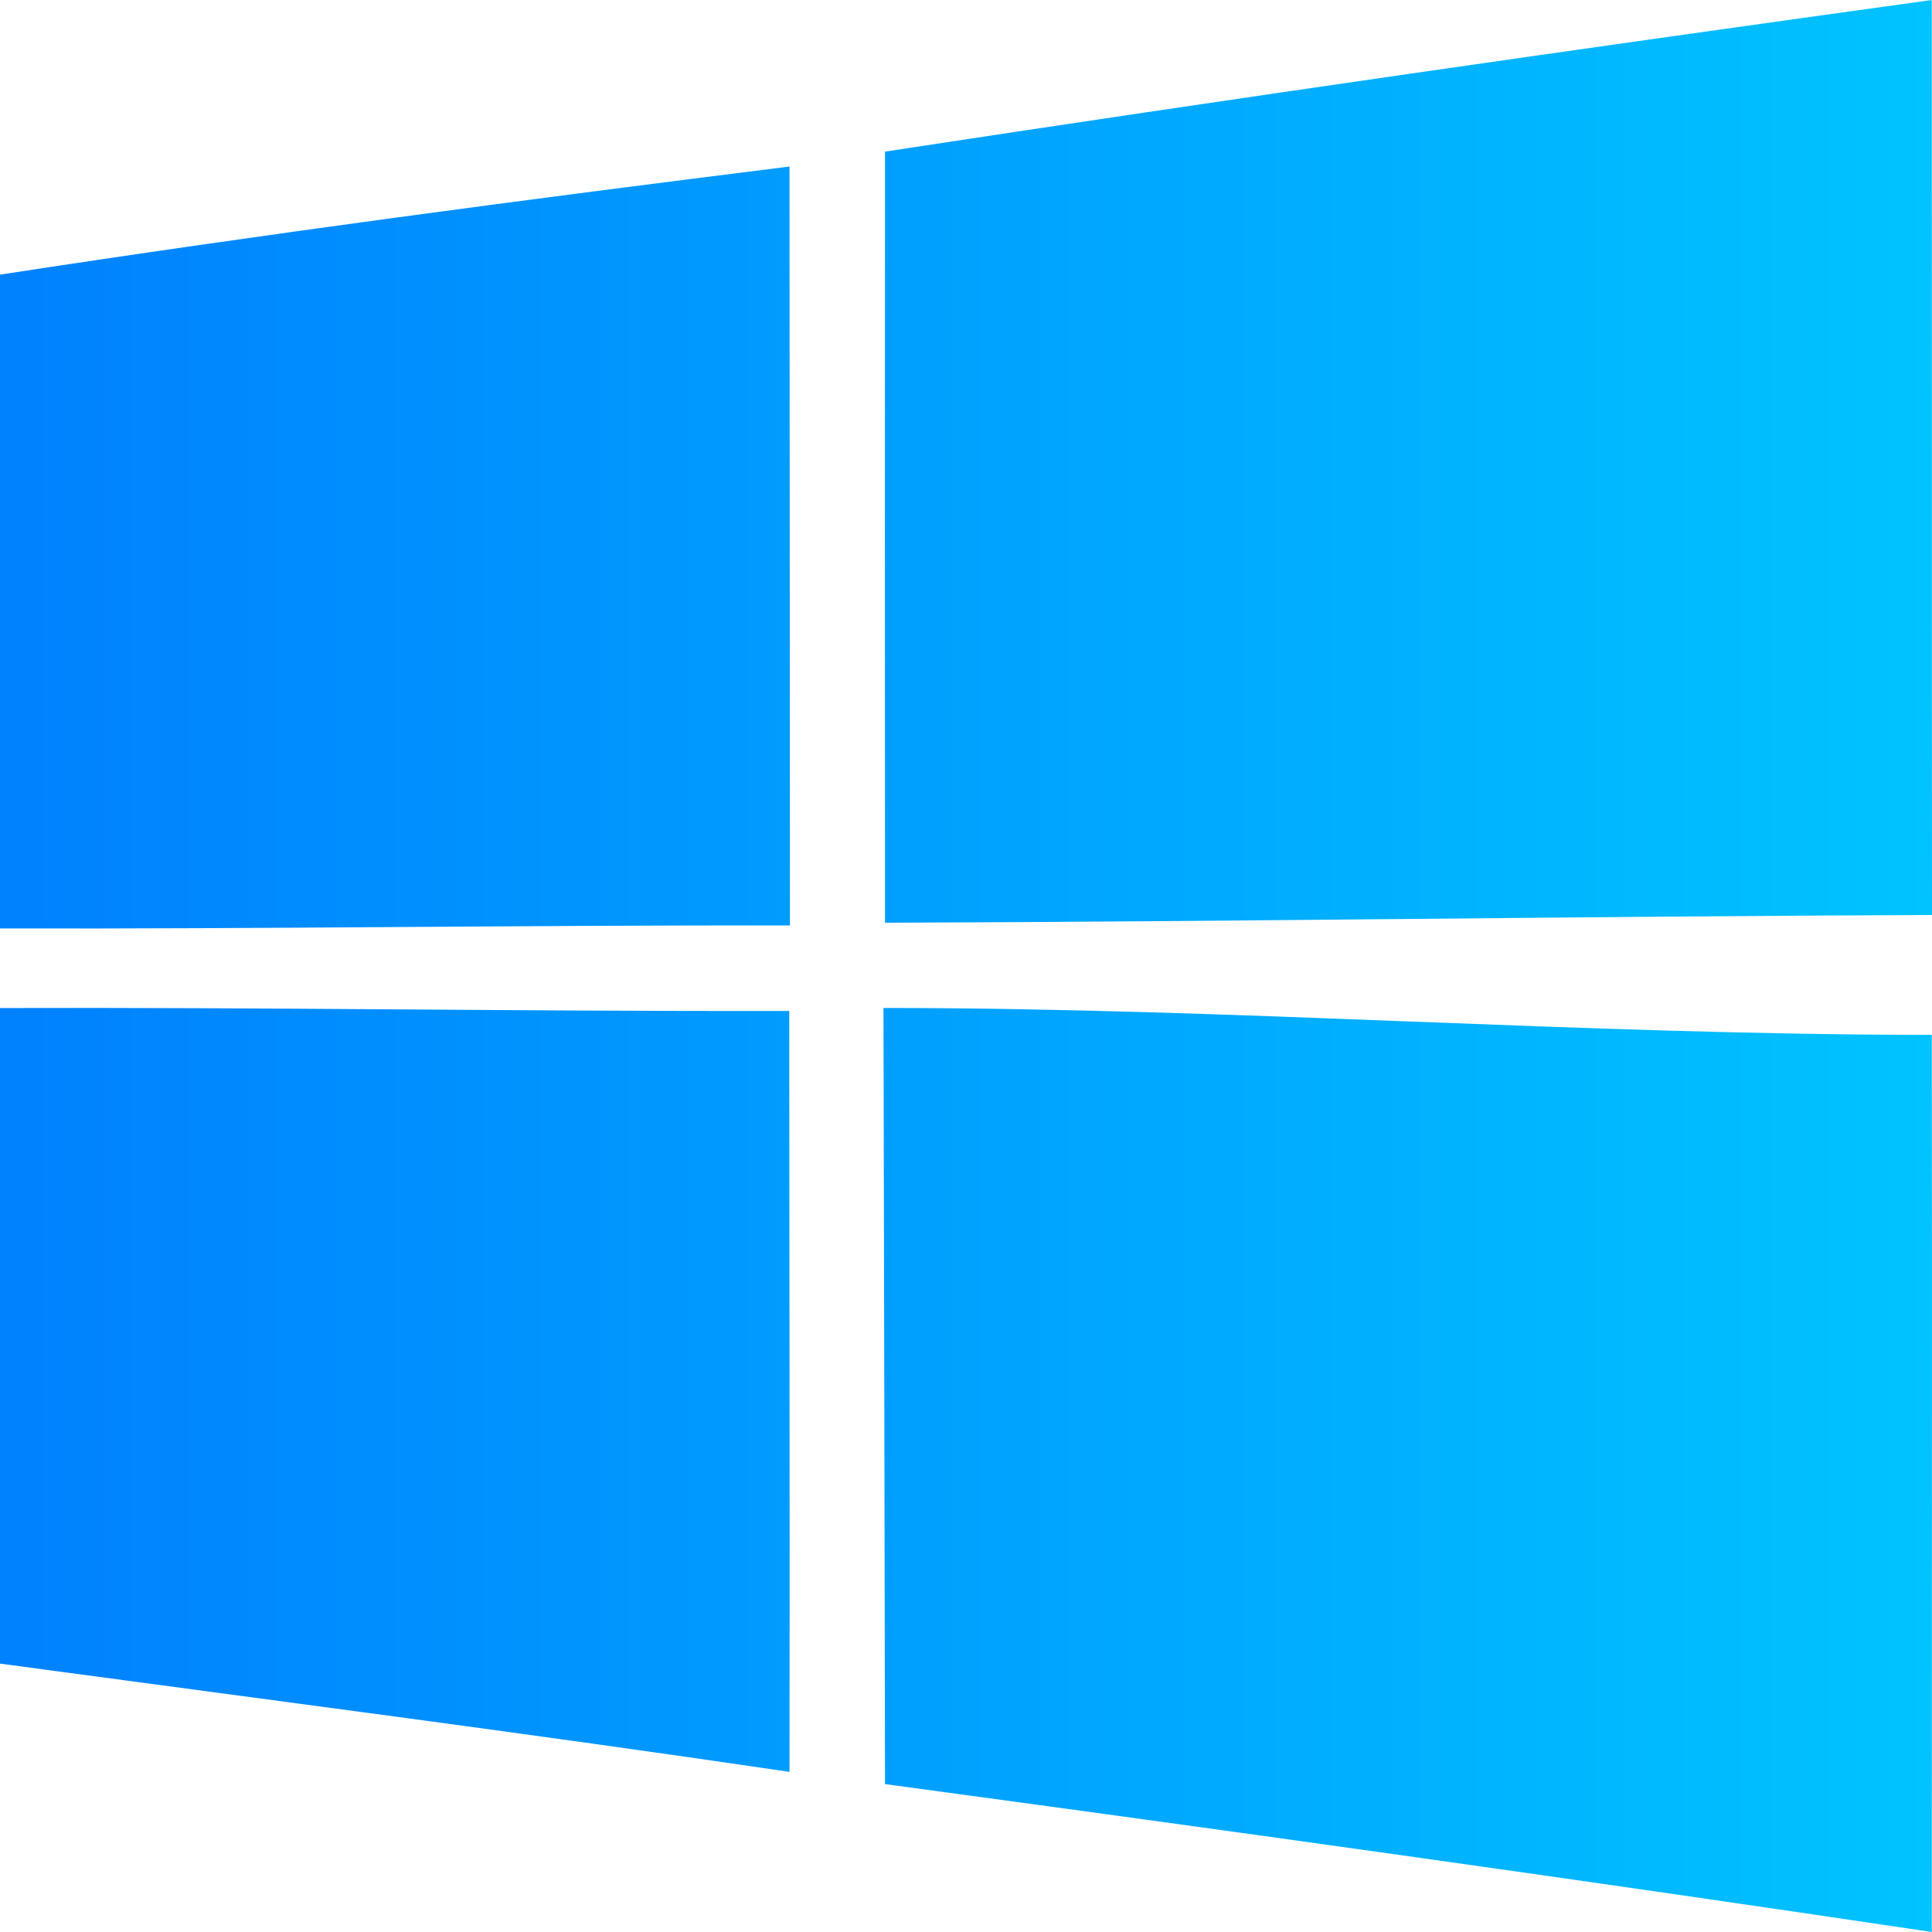 <svg width="25" height="25" viewBox="0 0 25 25" fill="none" xmlns="http://www.w3.org/2000/svg">
<path fill-rule="evenodd" clip-rule="evenodd" d="M11.432 13.043C11.439 15.541 11.446 19.787 11.452 23.086C15.97 23.697 20.488 24.327 24.997 25C24.997 21.061 25.003 17.139 24.997 13.391C20.476 13.391 15.956 13.043 11.432 13.043ZM0 13.044V21.527C3.407 21.987 6.815 22.426 10.216 22.928C10.222 19.646 10.213 16.364 10.213 13.082C6.808 13.088 3.405 13.033 0 13.044ZM0 3.554V12.014C3.407 12.022 6.815 11.971 10.222 11.975C10.219 8.7 10.219 5.43 10.216 2.155C6.806 2.581 3.396 3.032 0 3.554ZM25 11.84C20.485 11.857 15.97 11.926 11.452 11.94C11.45 8.612 11.45 5.287 11.452 1.962C15.961 1.273 20.48 0.626 24.997 0C25 3.948 24.997 7.892 25 11.84Z" fill="url(#paint0_linear_304_18)"/>
<defs>
<linearGradient id="paint0_linear_304_18" x1="0" y1="12.5" x2="25" y2="12.5" gradientUnits="userSpaceOnUse">
<stop stop-color="#0081FE"/>
<stop offset="1" stop-color="#00C3FF"/>
</linearGradient>
</defs>
</svg>
